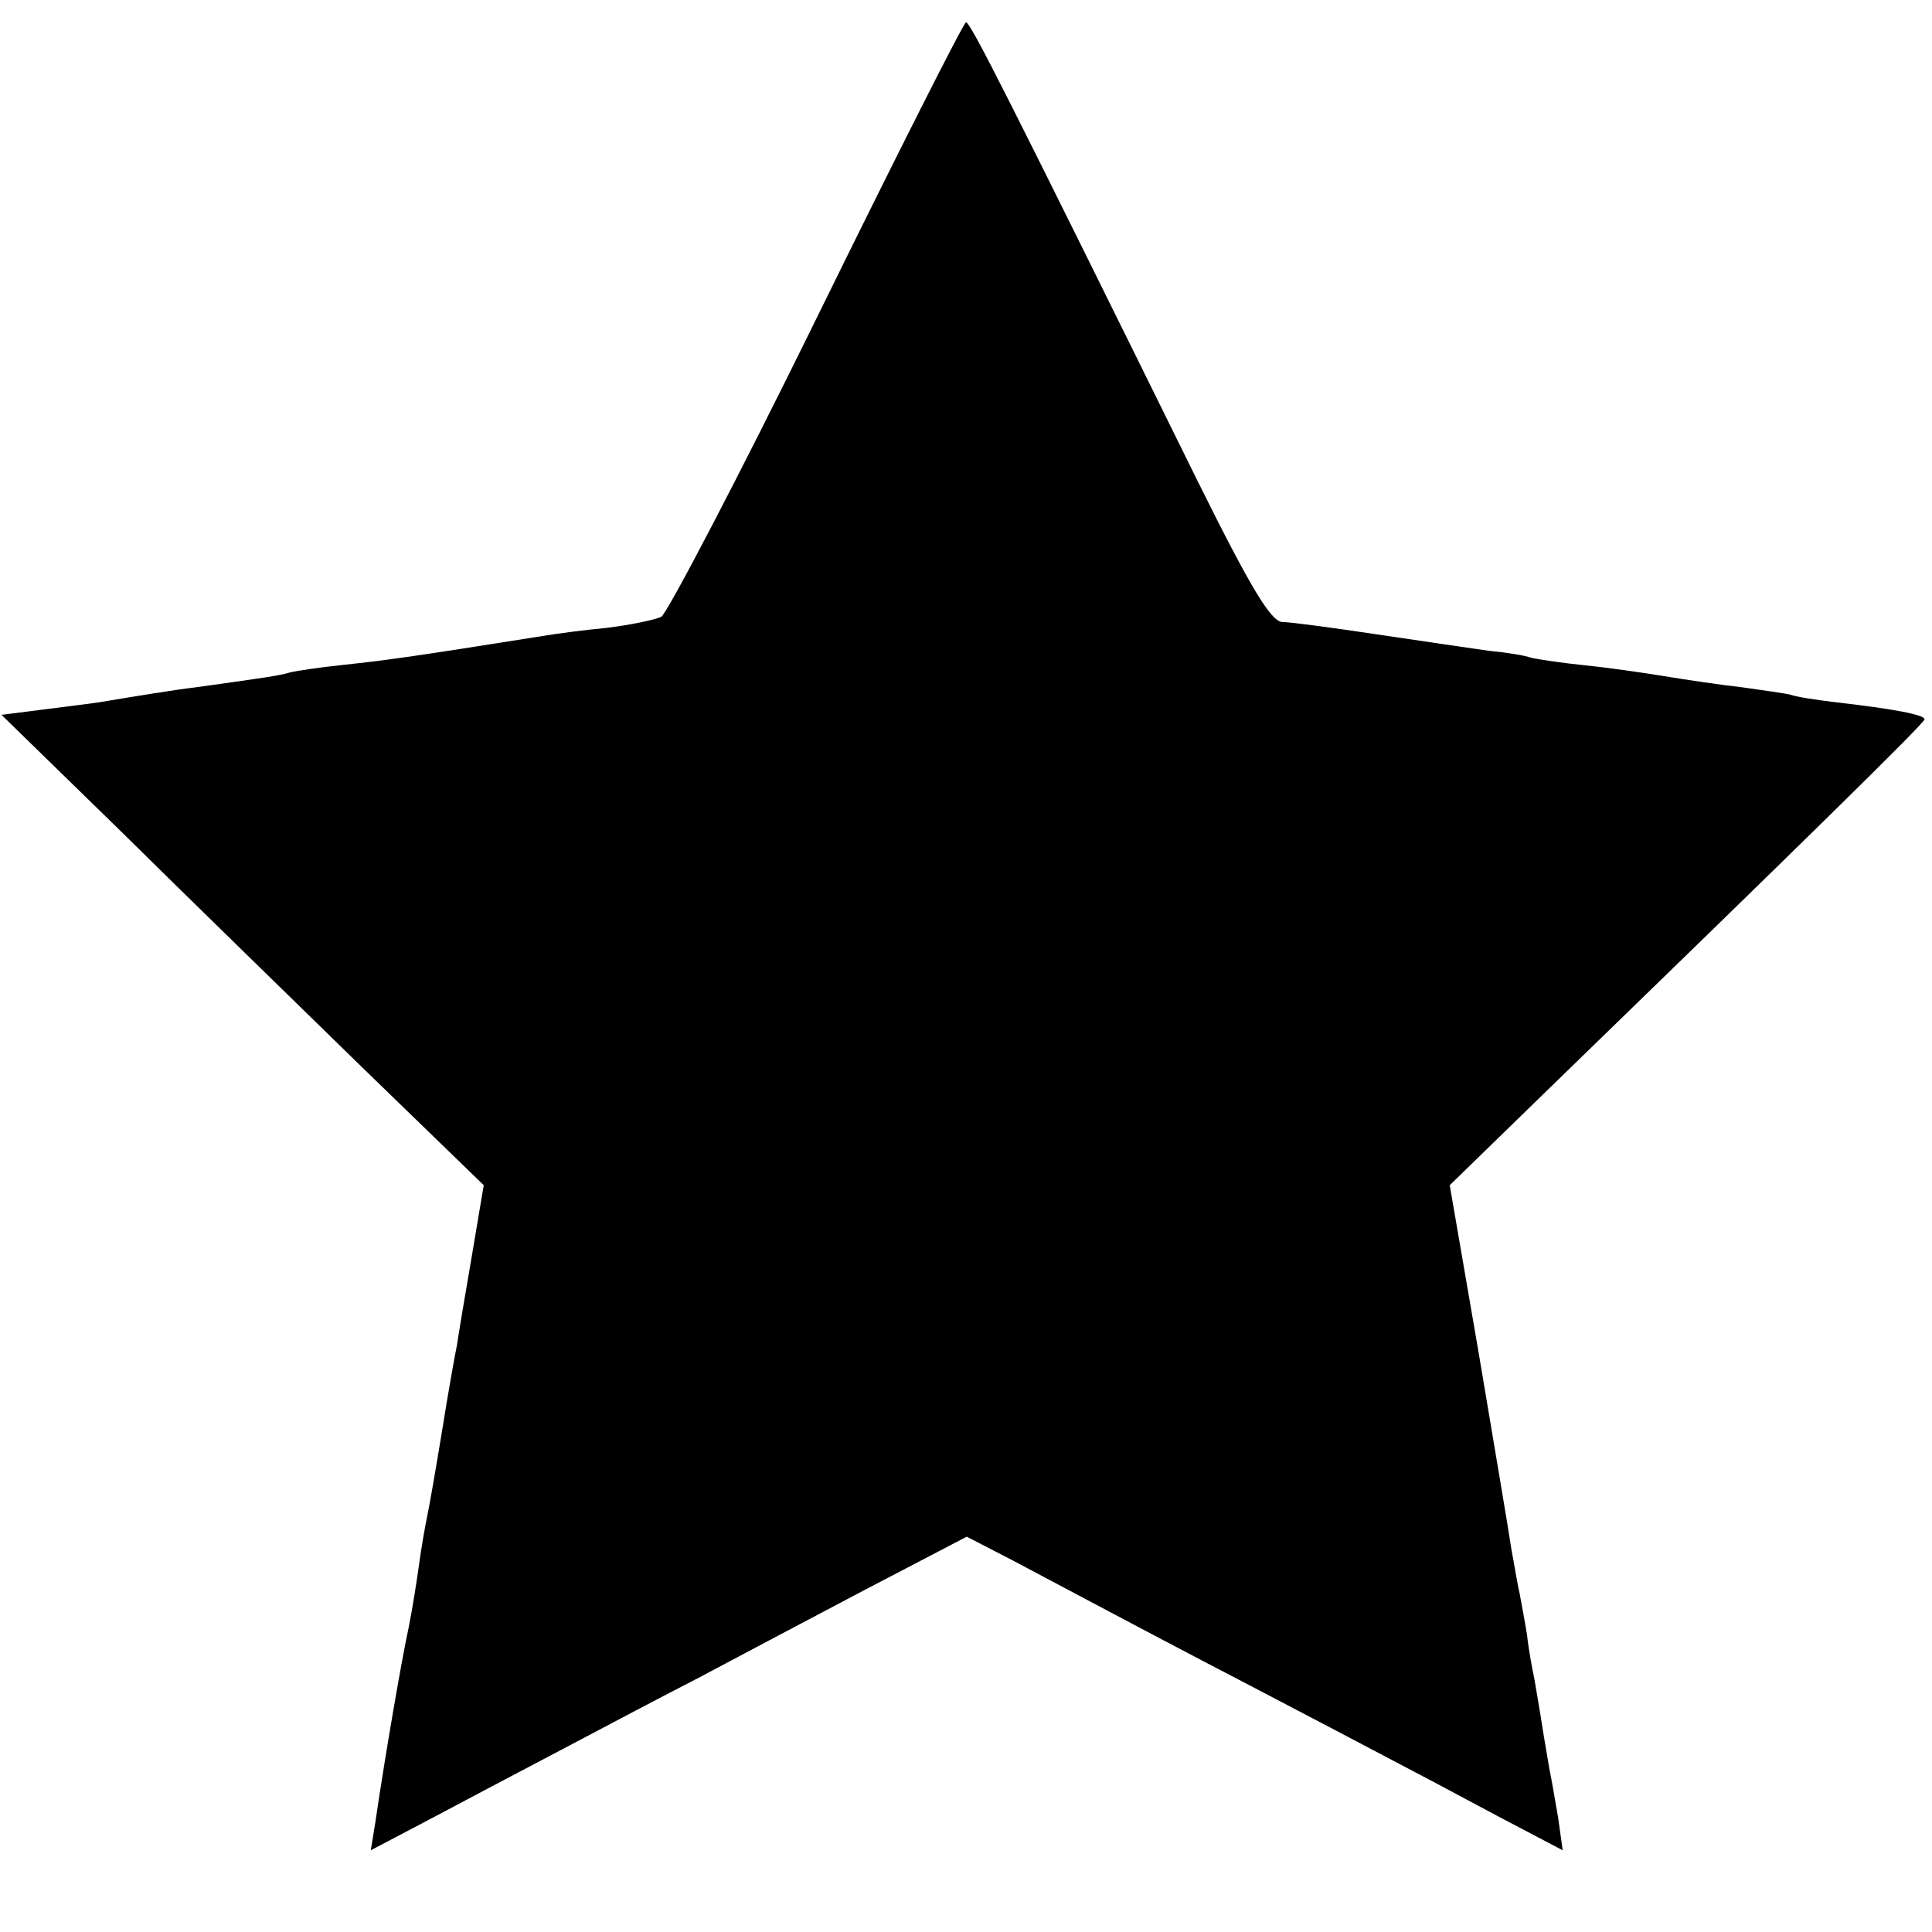 <?xml version="1.0" standalone="no"?>
<!DOCTYPE svg PUBLIC "-//W3C//DTD SVG 20010904//EN"
 "http://www.w3.org/TR/2001/REC-SVG-20010904/DTD/svg10.dtd">
<svg version="1.0" xmlns="http://www.w3.org/2000/svg"
 width="260pt" height="260pt" viewBox="0 0 260 260"
 preserveAspectRatio="xMidYMid meet">
<g transform="translate(0,260) scale(0.1,-0.1)"
fill="#000000" stroke="none">
<path d="M1100 2174 c-107 -218 -202 -399 -210 -404 -8 -4 -41 -11 -74 -15
-32 -3 -68 -8 -80 -10 -189 -30 -212 -33 -276 -40 -30 -3 -62 -8 -70 -10 -13
-4 -33 -7 -127 -20 -26 -3 -81 -12 -129 -20 -12 -2 -47 -6 -77 -10 l-55 -7
162 -158 c88 -87 234 -229 324 -317 l163 -158 -16 -95 c-9 -52 -18 -106 -20
-120 -3 -14 -12 -65 -20 -115 -8 -49 -17 -101 -20 -115 -3 -14 -8 -43 -11 -65
-3 -22 -9 -60 -14 -85 -9 -41 -31 -168 -45 -263 l-6 -37 78 41 c43 23 123 65
178 94 55 29 138 73 185 97 47 25 147 78 223 118 l138 72 62 -32 c145 -77 228
-121 332 -175 61 -32 151 -79 200 -105 50 -26 116 -62 149 -79 l59 -31 -6 43
c-4 23 -9 53 -12 67 -2 13 -7 40 -10 60 -3 20 -8 47 -10 60 -3 14 -8 41 -10
60 -3 19 -8 44 -10 56 -3 12 -7 38 -11 59 -3 21 -23 139 -44 264 l-39 226 113
110 c368 357 526 512 526 517 0 6 -41 14 -120 23 -25 3 -52 7 -60 10 -8 2 -37
6 -65 10 -27 3 -75 10 -105 15 -30 5 -80 12 -110 15 -30 3 -62 8 -70 10 -8 3
-33 7 -55 9 -22 3 -89 13 -150 22 -60 9 -119 17 -130 17 -15 2 -41 44 -112
187 -257 521 -307 620 -313 620 -3 0 -93 -178 -200 -396z"/>
</g>
</svg>
